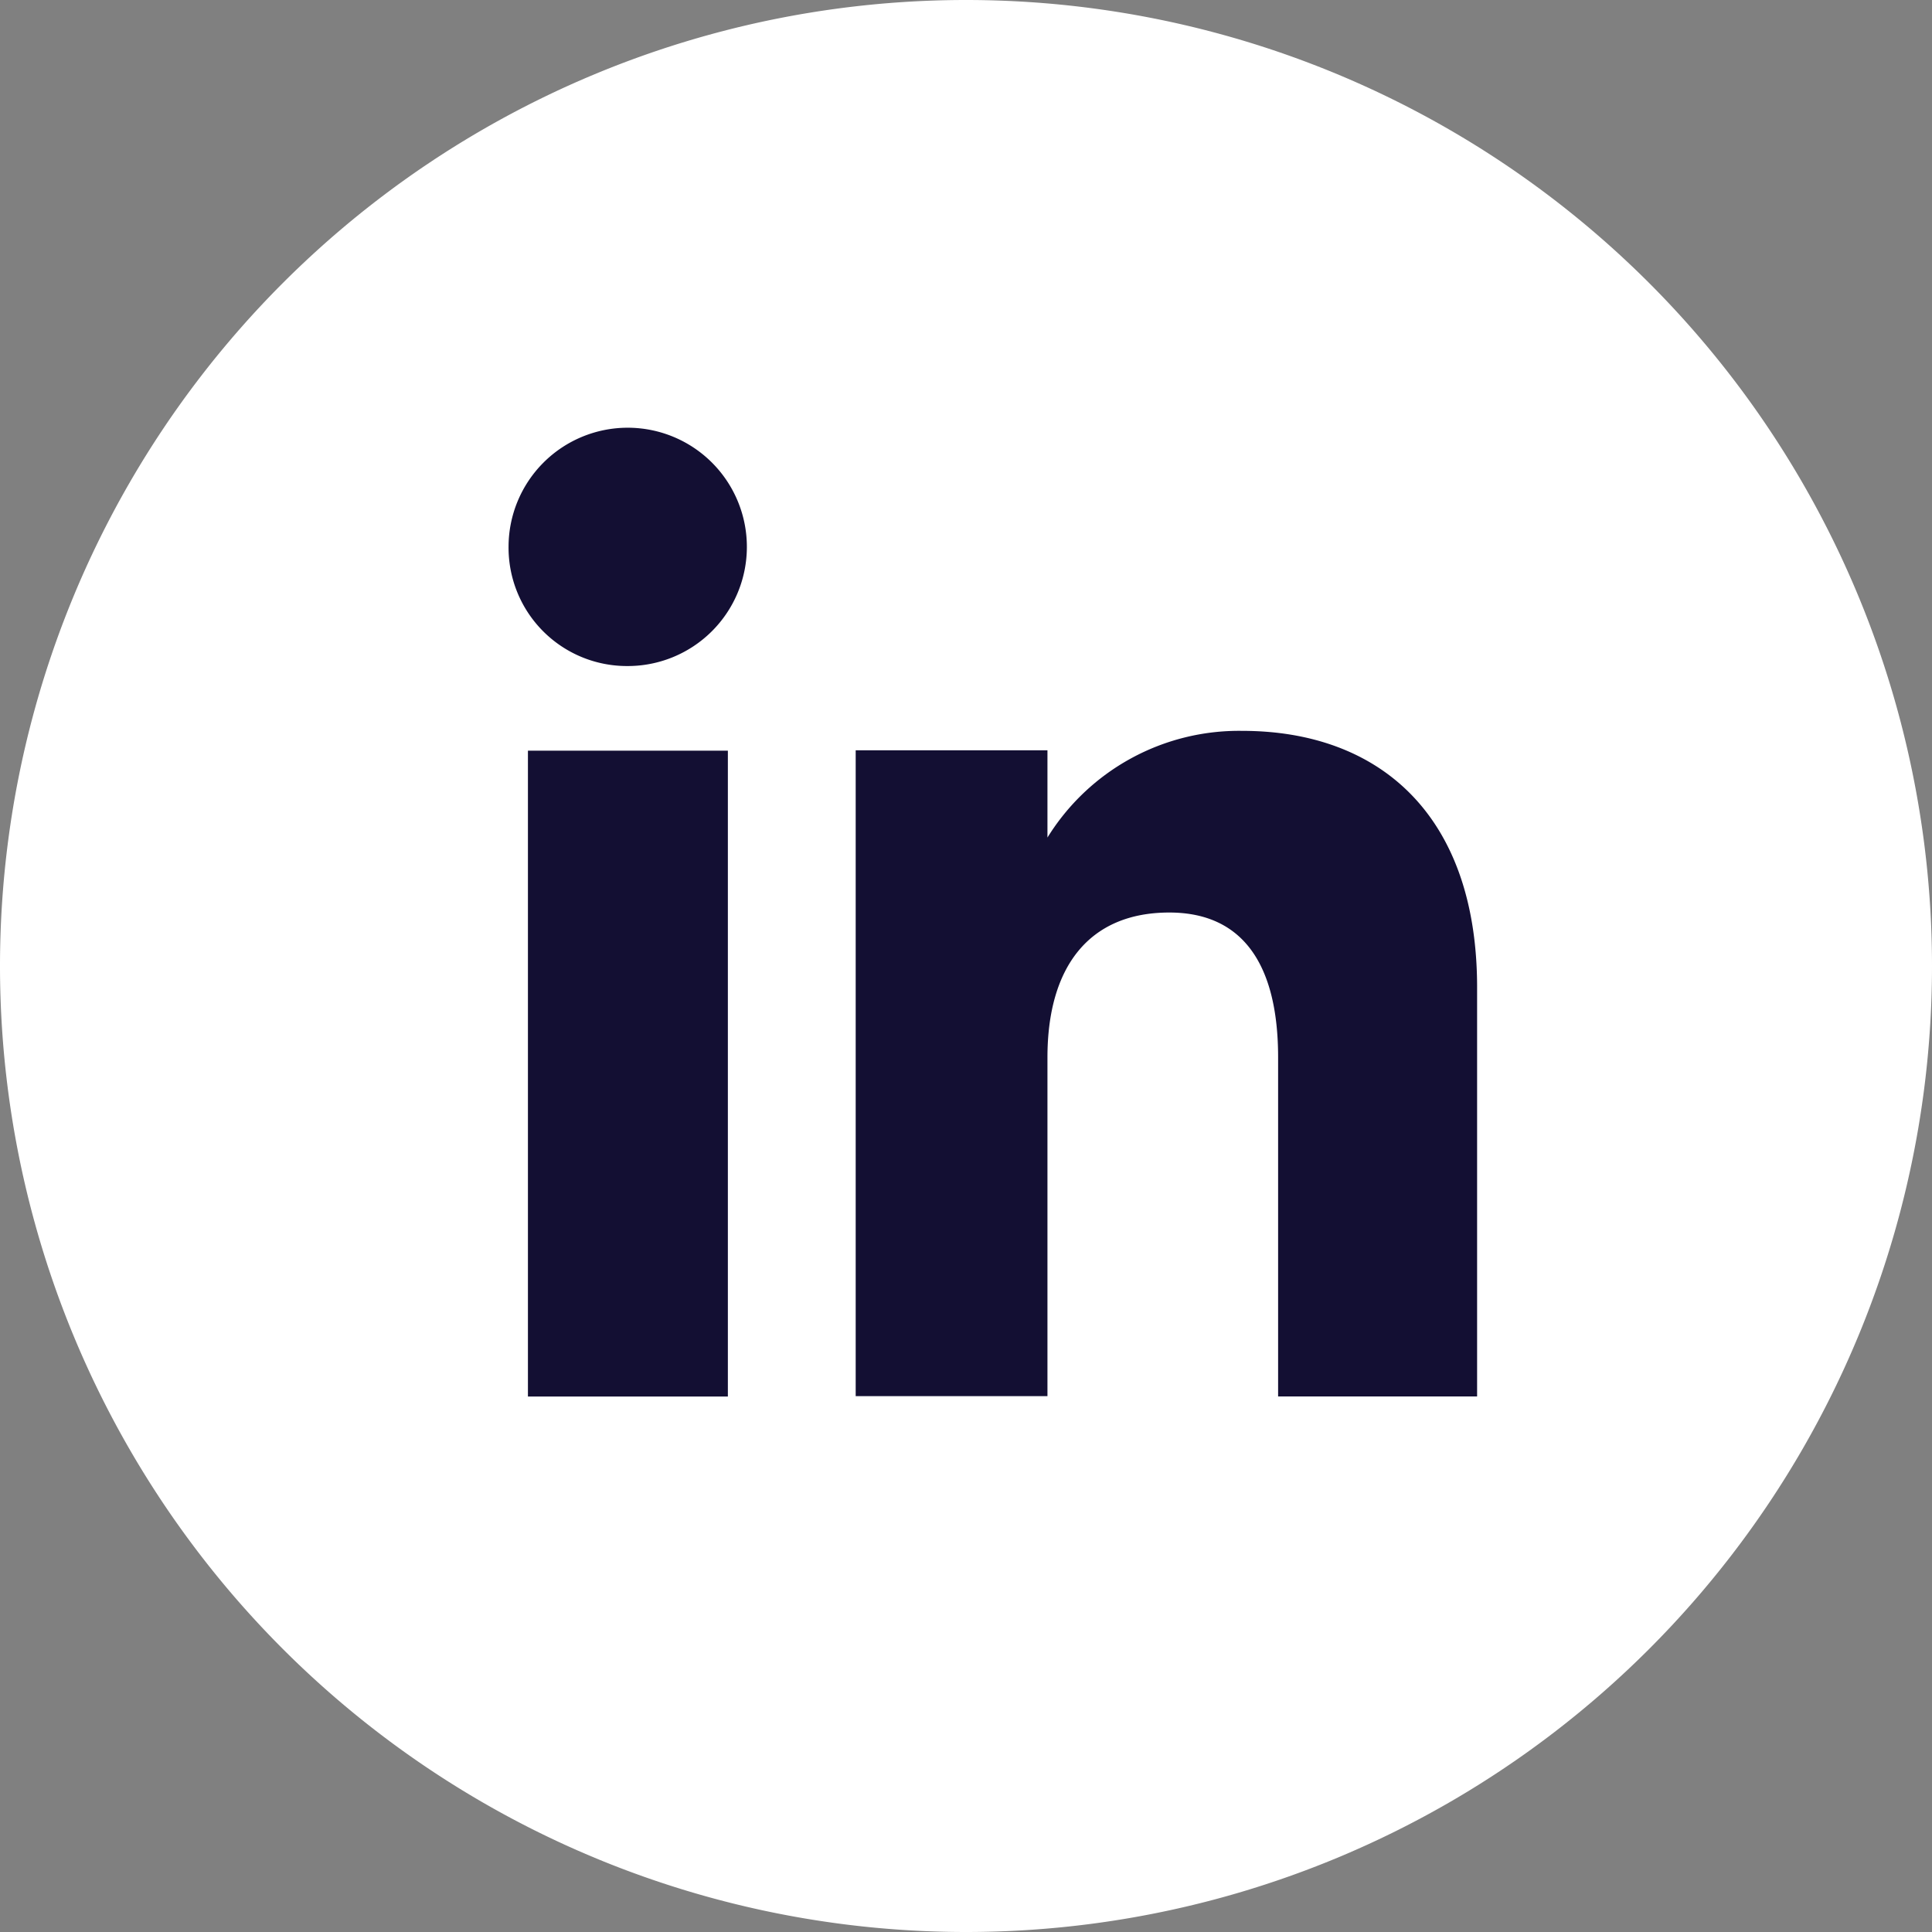 <svg id="Component_44_6" data-name="Component 44 – 6" xmlns="http://www.w3.org/2000/svg" width="31" height="31" viewBox="0 0 31 31">
  <rect x="0" y="0" width="31" height="31" fill="#808080" stroke="none"/>
  <path id="Path_38327" data-name="Path 38327" d="M178,212.737h0a15.5,15.5,0,0,1-15.5-15.5h0a15.5,15.5,0,0,1,15.5-15.5h0a15.5,15.5,0,0,1,15.5,15.5h0A15.5,15.5,0,0,1,178,212.737Z" transform="translate(-162.5 -181.737)" fill="#fff"/>
  <g id="Group_22878" data-name="Group 22878" transform="translate(8.163 6.863)">
    <g id="Group_22877" data-name="Group 22877" transform="translate(0 0)">
      <rect id="Rectangle_2069" data-name="Rectangle 2069" width="3.208" height="10.363" transform="translate(0.308 5.182)" fill="#130f33"/>
      <path id="Path_38328" data-name="Path 38328" d="M183.285,201.441a1.912,1.912,0,1,0-1.9-1.912A1.9,1.9,0,0,0,183.285,201.441Z" transform="translate(-181.388 -197.617)" fill="#130f33"/>
    </g>
    <path id="Path_38329" data-name="Path 38329" d="M197.345,214.113c0-1.457.671-2.325,1.955-2.325,1.179,0,1.746.833,1.746,2.325v5.44h3.193v-6.562c0-2.776-1.574-4.118-3.771-4.118a3.613,3.613,0,0,0-3.123,1.712v-1.4h-3.077v10.363h3.077Z" transform="translate(-188.701 -204.009)" fill="#130f33"/>
  </g>
</svg>
